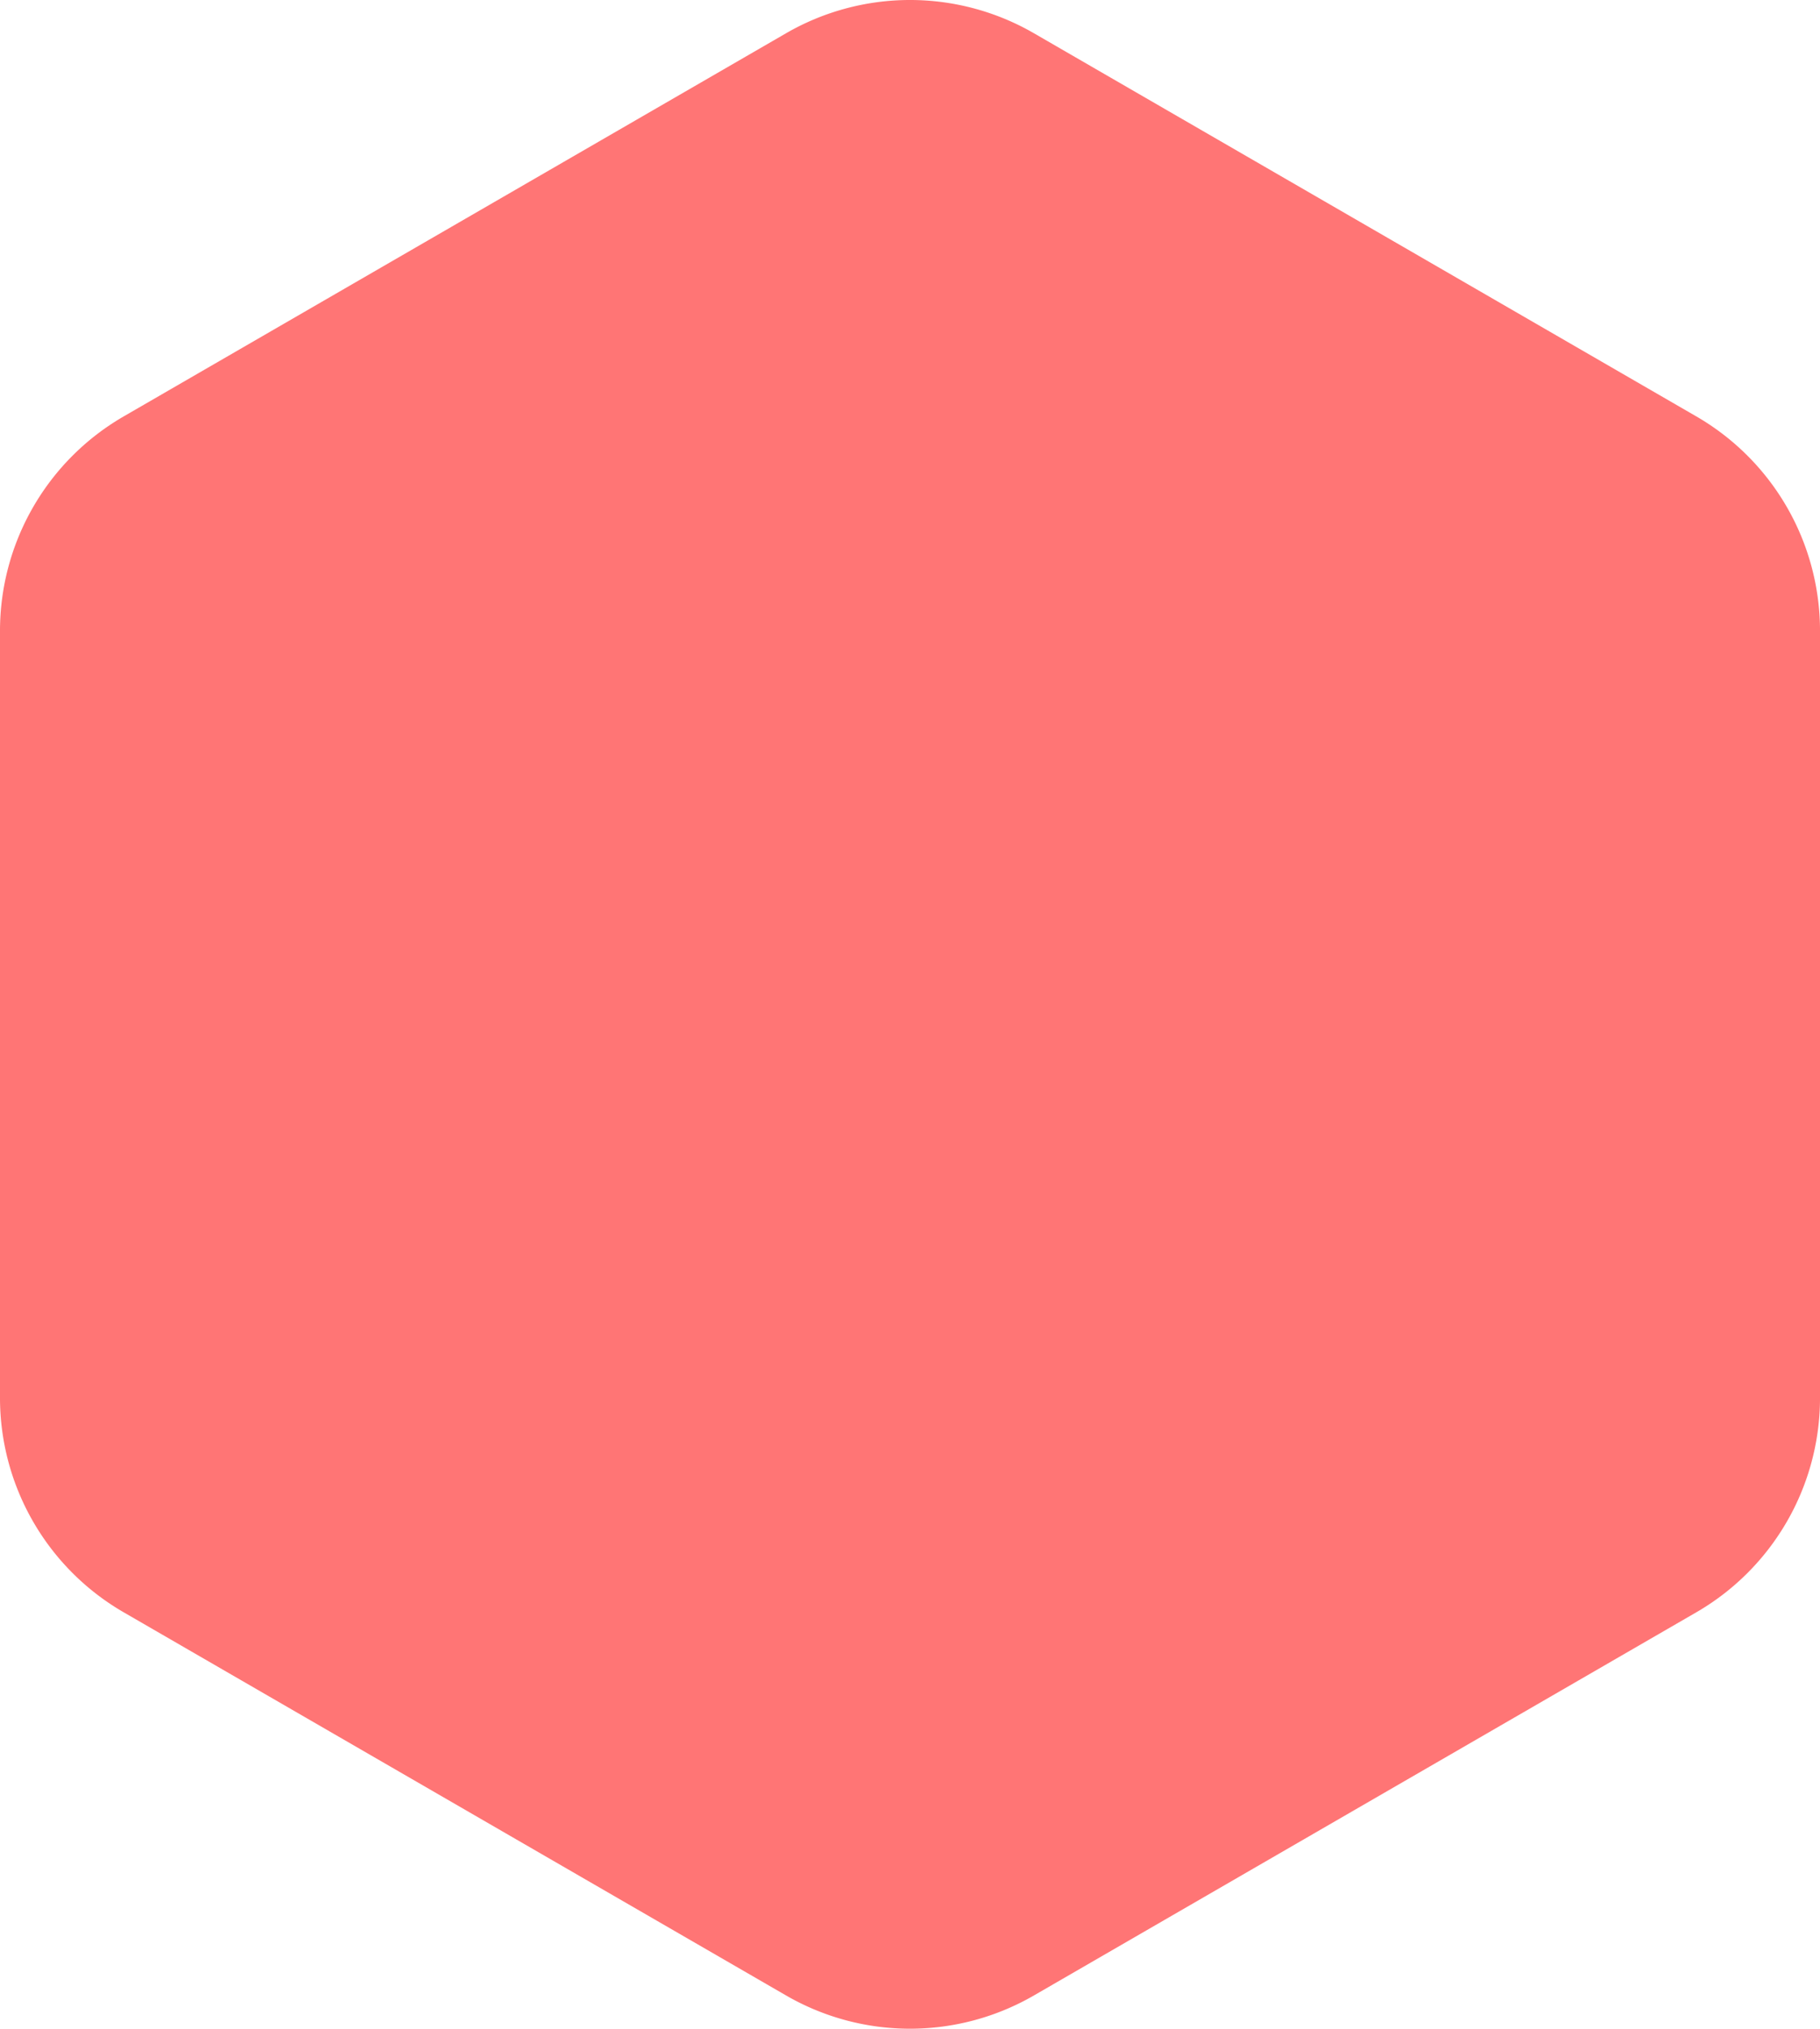 <svg id="Composant_8_19" data-name="Composant 8 – 19" xmlns="http://www.w3.org/2000/svg" width="150.992" height="168.242" viewBox="0 0 150.992 168.242">
  <path id="Tracé_60045" data-name="Tracé 60045" d="M119.027,0a20.543,20.543,0,0,1,17.784,10.26l31.775,54.953a20.543,20.543,0,0,1,0,20.567l-31.775,54.953a20.543,20.543,0,0,1-17.784,10.26H55.421a20.543,20.543,0,0,1-17.784-10.26L5.862,85.779a20.543,20.543,0,0,1,0-20.567L37.637,10.26A20.543,20.543,0,0,1,55.421,0Z" transform="translate(0 171.345) rotate(-90)" fill="#ff7575"/>
</svg>
